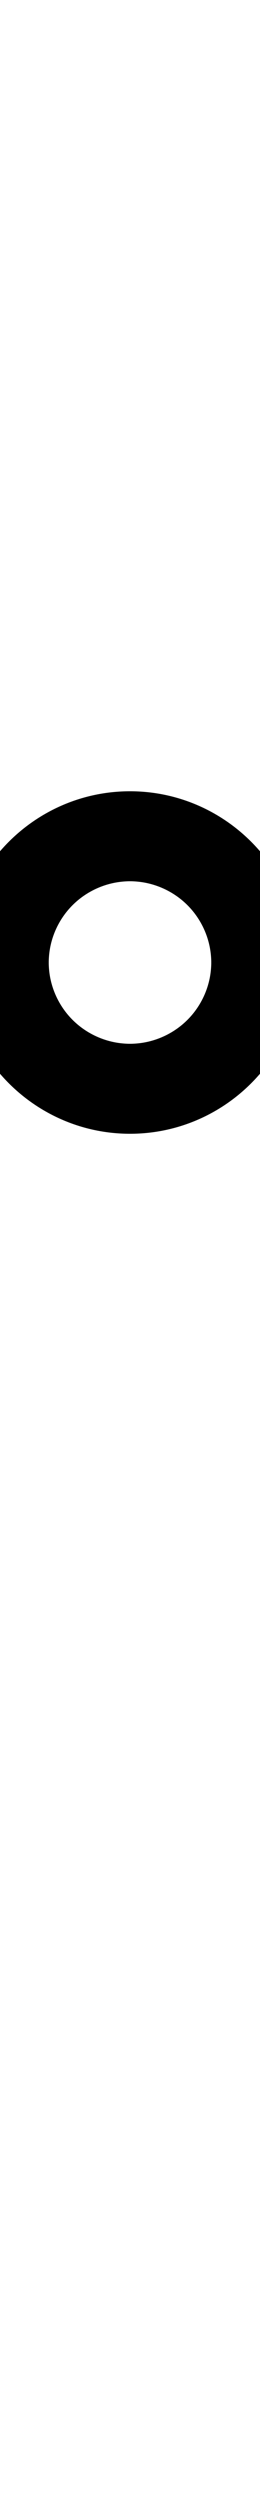 <?xml version="1.0" encoding="UTF-8"?>
<svg xmlns="http://www.w3.org/2000/svg" xmlns:inkscape="http://www.inkscape.org/namespaces/inkscape" xmlns:sodipodi="http://sodipodi.sourceforge.net/DTD/sodipodi-0.dtd" xmlns:svg="http://www.w3.org/2000/svg" version="1.1" viewBox="0 -350 104 1000">
    <sodipodi:namedview pagecolor="#ffffff" bordercolor="#666666" borderopacity="1.0" showgrid="true">
        <inkscape:grid id="grid№1" type="xygrid" dotted="false" enabled="true" visible="true" empspacing="10" />
        <sodipodi:guide id="baseline" position="0.00,350.00" orientation="0.00,1.00" />
    </sodipodi:namedview>
    <g id="glyph">
        <path d="M 46.886 2.911C 50.106 2.392 52.787 2.5 52 2.5C 51.213 2.5 53.894 2.392 57.114 2.911C 63.847 3.999 70.137 7.219 74.959 12.041C 79.781 16.863 83.001 23.153 84.089 29.886C 84.608 33.106 84.5 35.787 84.5 35C 84.5 34.213 84.608 36.894 84.089 40.114C 83.001 46.847 79.781 53.137 74.959 57.959C 70.137 62.781 63.847 66.001 57.114 67.089C 53.894 67.608 51.213 67.5 52 67.5C 52.787 67.5 50.106 67.608 46.886 67.089C 40.153 66.001 33.863 62.781 29.041 57.959C 24.219 53.137 20.999 46.847 19.911 40.114C 19.392 36.894 19.5 34.213 19.5 35C 19.5 35.787 19.392 33.106 19.911 29.886C 20.999 23.153 24.219 16.863 29.041 12.041C 33.863 7.219 40.153 3.999 46.886 2.911ZM -16.5 35C -16.5 72.702 14.298 103.5 52 103.5C 89.702 103.5 120.5 72.702 120.5 35C 120.5 -2.702 89.702 -33.5 52 -33.5C 14.298 -33.5 -16.5 -2.702 -16.5 35Z" />
    </g>
</svg>
